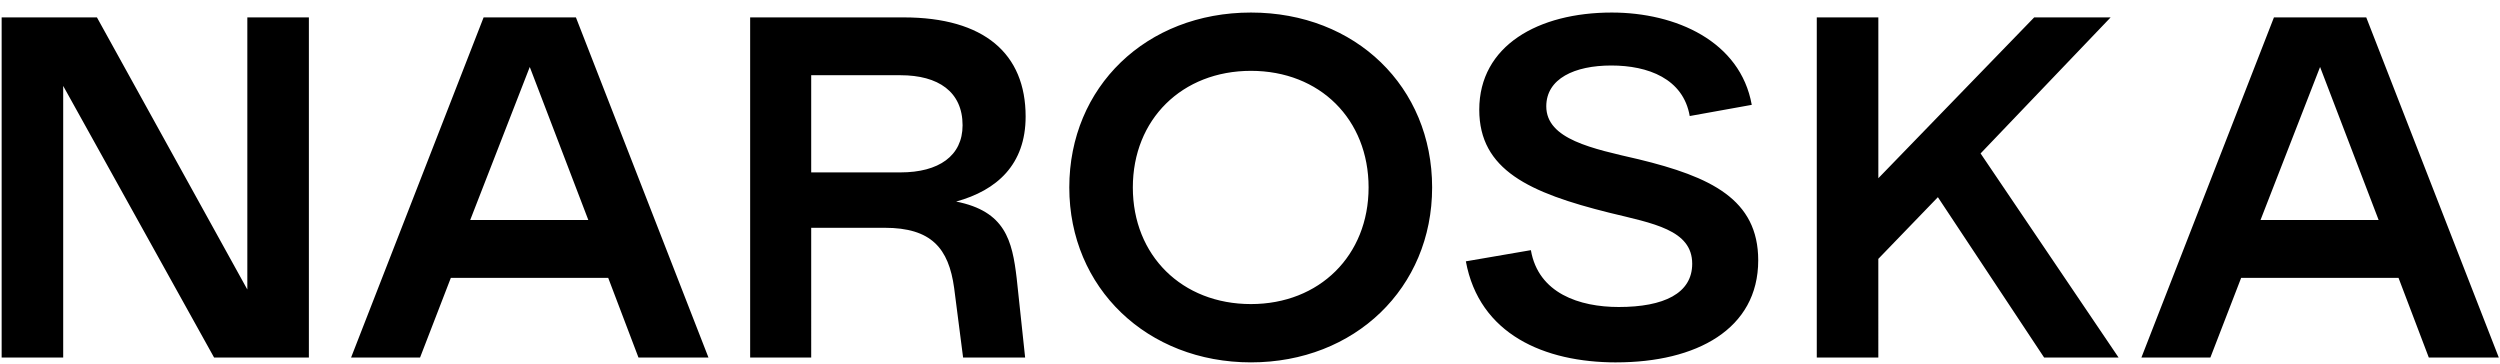 <?xml version="1.0" encoding="utf-8"?>
<!-- Generator: Adobe Illustrator 15.0.0, SVG Export Plug-In . SVG Version: 6.00 Build 0)  -->
<!DOCTYPE svg PUBLIC "-//W3C//DTD SVG 1.1//EN" "http://www.w3.org/Graphics/SVG/1.1/DTD/svg11.dtd">
<svg version="1.1" id="Ebene_1" xmlns="http://www.w3.org/2000/svg" xmlns:xlink="http://www.w3.org/1999/xlink" x="0px" y="0px"
	 width="541.667px" height="78.89px" viewBox="3.237 0 541.667 78.89" enable-background="new 3.237 0 541.667 78.89"
	 xml:space="preserve">
<g id="Ebene_1_1_" display="none">
	<g display="inline">
		<path fill="#E3E3E3" d="M3.596,3.991h11.948l39.242,50.626V3.991h12.654v73.253H56.697L16.252,25.132v52.112H3.596V3.991z"/>
		<path fill="#E3E3E3" d="M112.201,3.496h11.947l32.242,73.748h-13.575l-7.425-17.678h-34.646L93.18,77.244H80.03L112.201,3.496z
			 M130.656,48.183L118,18.84l-12.586,29.272h25.24L130.656,48.183L130.656,48.183z"/>
		<path fill="#E3E3E3" d="M168.979,3.991h32.667c9.19,0,16.402,2.687,21.143,7.354c3.891,3.962,6.081,9.404,6.081,15.771v0.212
			c0,12.021-7.214,19.232-17.396,22.202l19.798,27.718H216l-18.03-25.527h-16.121v25.526H168.98L168.979,3.991L168.979,3.991z
			 M200.656,40.334c9.192,0,15.063-4.808,15.063-12.229V27.89c0-7.852-5.655-12.162-15.201-12.162H181.78v24.604L200.656,40.334
			L200.656,40.334z"/>
		<path fill="#E3E3E3" d="M241.383,40.829v-0.212c0-20.646,15.908-37.898,38.395-37.898c22.484,0,38.185,17.04,38.185,37.688v0.212
			c0,20.646-15.909,37.898-38.396,37.898C257.079,78.515,241.383,61.476,241.383,40.829z M304.451,40.829v-0.212
			c0-14.212-10.395-26.091-24.89-26.091c-14.494,0-24.676,11.596-24.676,25.879v0.212c0,14.213,10.394,25.949,24.889,25.949
			S304.451,55.041,304.451,40.829z"/>
		<path fill="#E3E3E3" d="M328.14,66.566l7.777-9.191c7,6.08,14.142,9.545,23.118,9.545c7.921,0,13.013-3.748,13.013-9.188v-0.213
			c0-5.231-2.898-8.063-16.545-11.174c-15.626-3.745-24.396-8.343-24.396-21.849v-0.212c0-12.586,10.464-21.212,25.03-21.212
			c10.677,0,19.161,3.252,26.585,9.192l-6.929,9.757c-6.576-4.95-13.151-7.565-19.869-7.565c-7.565,0-11.949,3.889-11.949,8.697
			v0.212c0,5.657,3.323,8.131,17.465,11.525c15.484,3.748,23.477,9.333,23.477,21.424v0.213c0,13.717-10.746,21.848-26.16,21.848
			C347.443,78.304,336.906,74.416,328.14,66.566z"/>
		<path fill="#E3E3E3" d="M399.978,3.991h12.868v36.838l34.855-36.838h15.909l-30.545,31.464l31.889,41.716H449.26l-24.959-32.878
			L412.918,56.03v21.213h-12.869V3.991H399.978z"/>
		<path fill="#E3E3E3" d="M500.45,3.496H512.4l32.242,73.748h-13.646l-7.424-17.678h-34.646l-7.565,17.678h-13.149L500.45,3.496z
			 M518.906,48.183l-12.653-29.347l-12.59,29.273h25.242L518.906,48.183L518.906,48.183z"/>
	</g>
	<g id="Ebene_2" display="inline">
	</g>
</g>
<g id="Ebene_3">
	<g>
		<path d="M493.015,47.671l12.905-33.162l12.69,33.162h-25.594H493.015z M467.204,77.463h14.949l6.669-17.265h34.092l6.563,17.265
			h15.164L515.927,3.771h-20.004L467.21,77.463H467.204z M396.872,3.771v73.691h13.335V56.09l12.905-13.367l23.017,34.74h16.132
			l-29.896-44.217l28.177-29.478H443.98l-33.768,34.846V3.768h-13.335L396.872,3.771z M353.429,78.514
			c17.313,0,30.756-7.158,30.756-22.105c0-13.265-10.323-18.107-25.918-21.898c-10.001-2.314-20.003-4.314-20.003-11.476
			c0-6,6.128-8.843,14.087-8.843s15.594,2.843,16.992,10.948l13.442-2.421c-2.473-13.79-16.453-20.001-30.326-20.001
			c-15.918,0-28.715,7.158-28.715,21.055c0,13.054,10.862,18.003,28.178,22.318c9.463,2.316,17.96,3.688,17.96,11.055
			c0,6.42-6.13,9.371-15.917,9.371c-8.494,0-17.421-2.947-19.035-12.315l-14.088,2.421c2.902,15.79,16.99,21.896,32.584,21.896
			 M274.279,65.882c-14.949,0-25.595-10.527-25.595-25.265s10.646-25.267,25.595-25.267c14.948,0,25.486,10.527,25.486,25.267
			S289.117,65.882,274.279,65.882 M274.279,78.514c22.477,0,39.253-16.105,39.253-37.898c0-21.792-16.56-37.898-39.253-37.898
			c-22.692,0-39.361,16.106-39.361,37.898S251.802,78.514,274.279,78.514 M198.353,37.353h-19.356V16.299h19.356
			c8.173,0,13.443,3.58,13.443,10.845C211.796,33.775,206.633,37.353,198.353,37.353 M165.768,77.463h13.229V49.354h15.917
			c10.109,0,13.875,4.423,15.056,13.055l1.937,15.054h13.442l-1.829-17.158c-0.967-8.212-2.474-14.528-13.12-16.635
			c8.819-2.421,15.057-8.001,15.057-18.425c0-13.581-8.928-21.477-26.455-21.477h-33.231v73.689L165.768,77.463L165.768,77.463z
			 M105.114,47.671l12.906-33.162l12.688,33.162H105.114z M79.303,77.463h14.948l6.669-17.265h34.092l6.559,17.265h15.164
			L128.021,3.771h-20.003L79.305,77.463H79.303z M70.161,77.463V3.771H56.826v58.956L24.241,3.771H3.594v73.691h13.335V18.615
			l32.692,58.848H70.161z"/>
	</g>
</g>
</svg>
